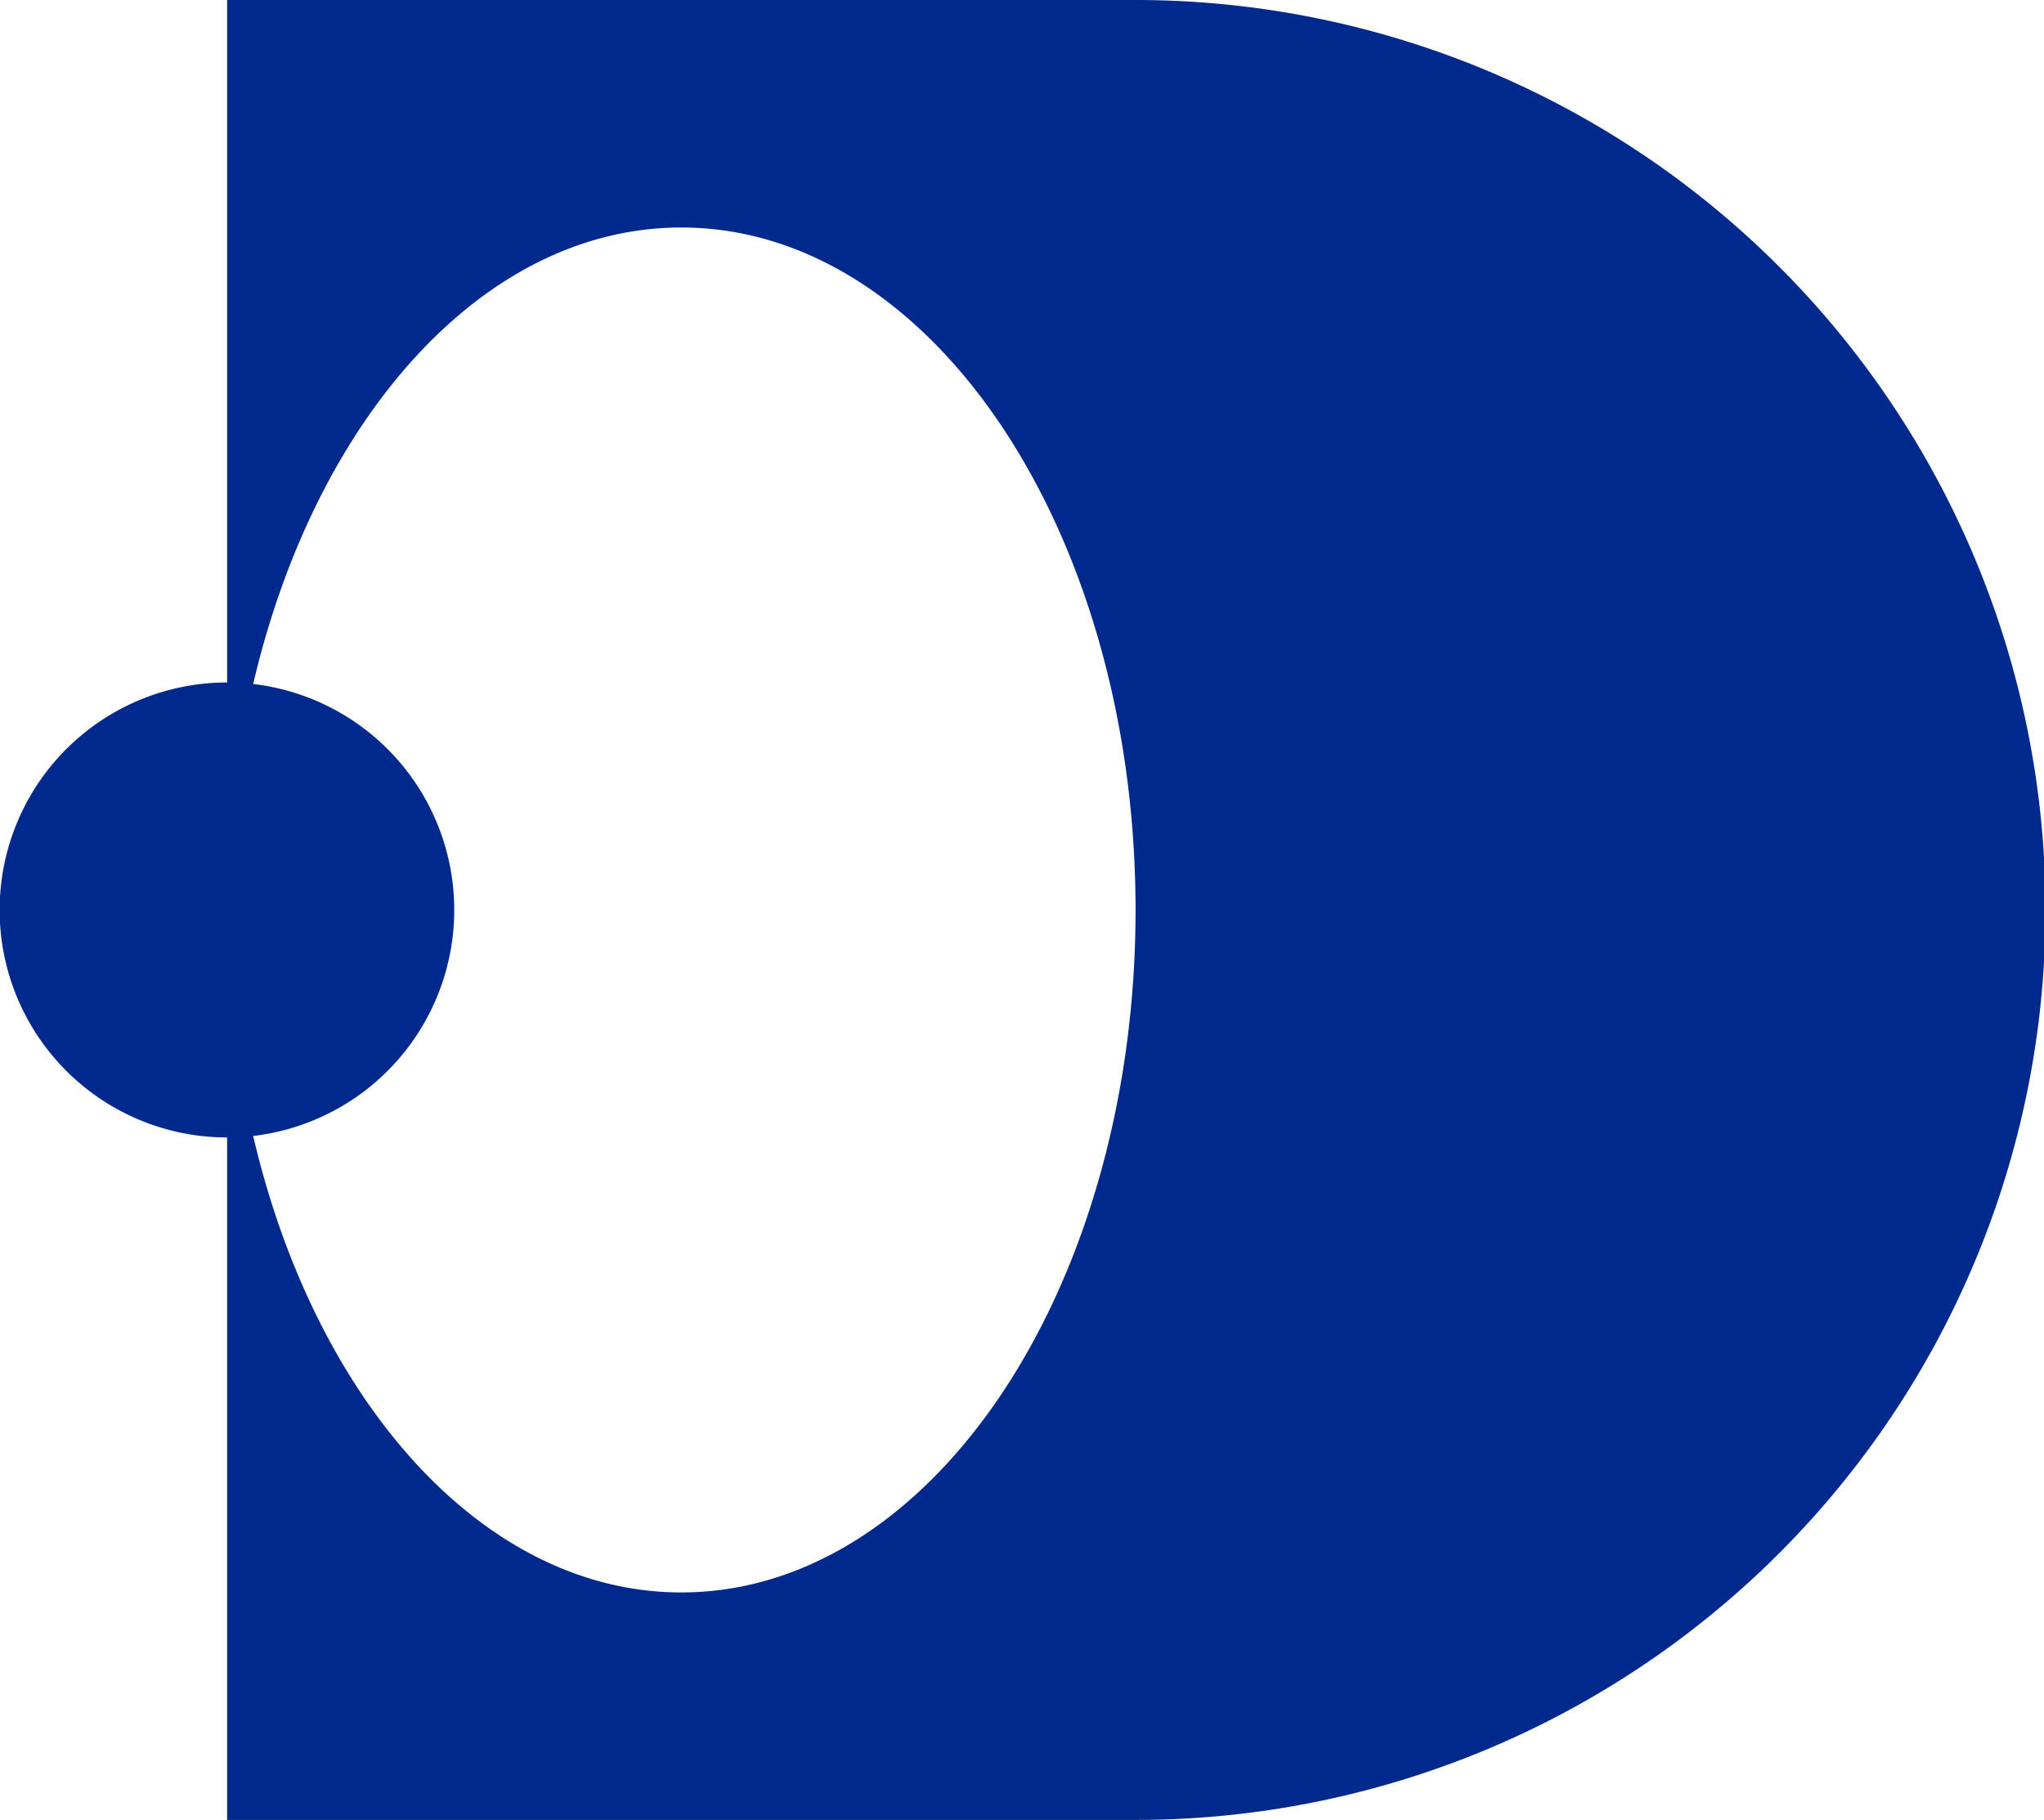 <svg id="Layer_1" data-name="Layer 1" xmlns="http://www.w3.org/2000/svg" xmlns:xlink="http://www.w3.org/1999/xlink" viewBox="0 0 99.959 89">
  <defs>
    <style>
      .cls-1 {
        fill: none;
      }

      .cls-2 {
        clip-path: url(#clip-path);
      }

      .cls-3 {
        fill: #00298e;
      }
    </style>
    <clipPath id="clip-path">
      <rect class="cls-1" width="99.959" height="89"/>
    </clipPath>
  </defs>
  <g class="cls-2">
    <path class="cls-3" d="M55.533,0H11.107V33.375a11.125,11.125,0,0,0,0,22.25V89H55.533a44.5,44.5,0,0,0,0-89ZM33.32,77.875c-9.686,0-17.908-9.335-20.939-22.323a11.127,11.127,0,0,0,0-22.103C15.422,20.45,23.634,11.125,33.32,11.125c12.266,0,22.213,14.945,22.213,33.375S45.586,77.875,33.32,77.875Z"/>
  </g>
</svg>
